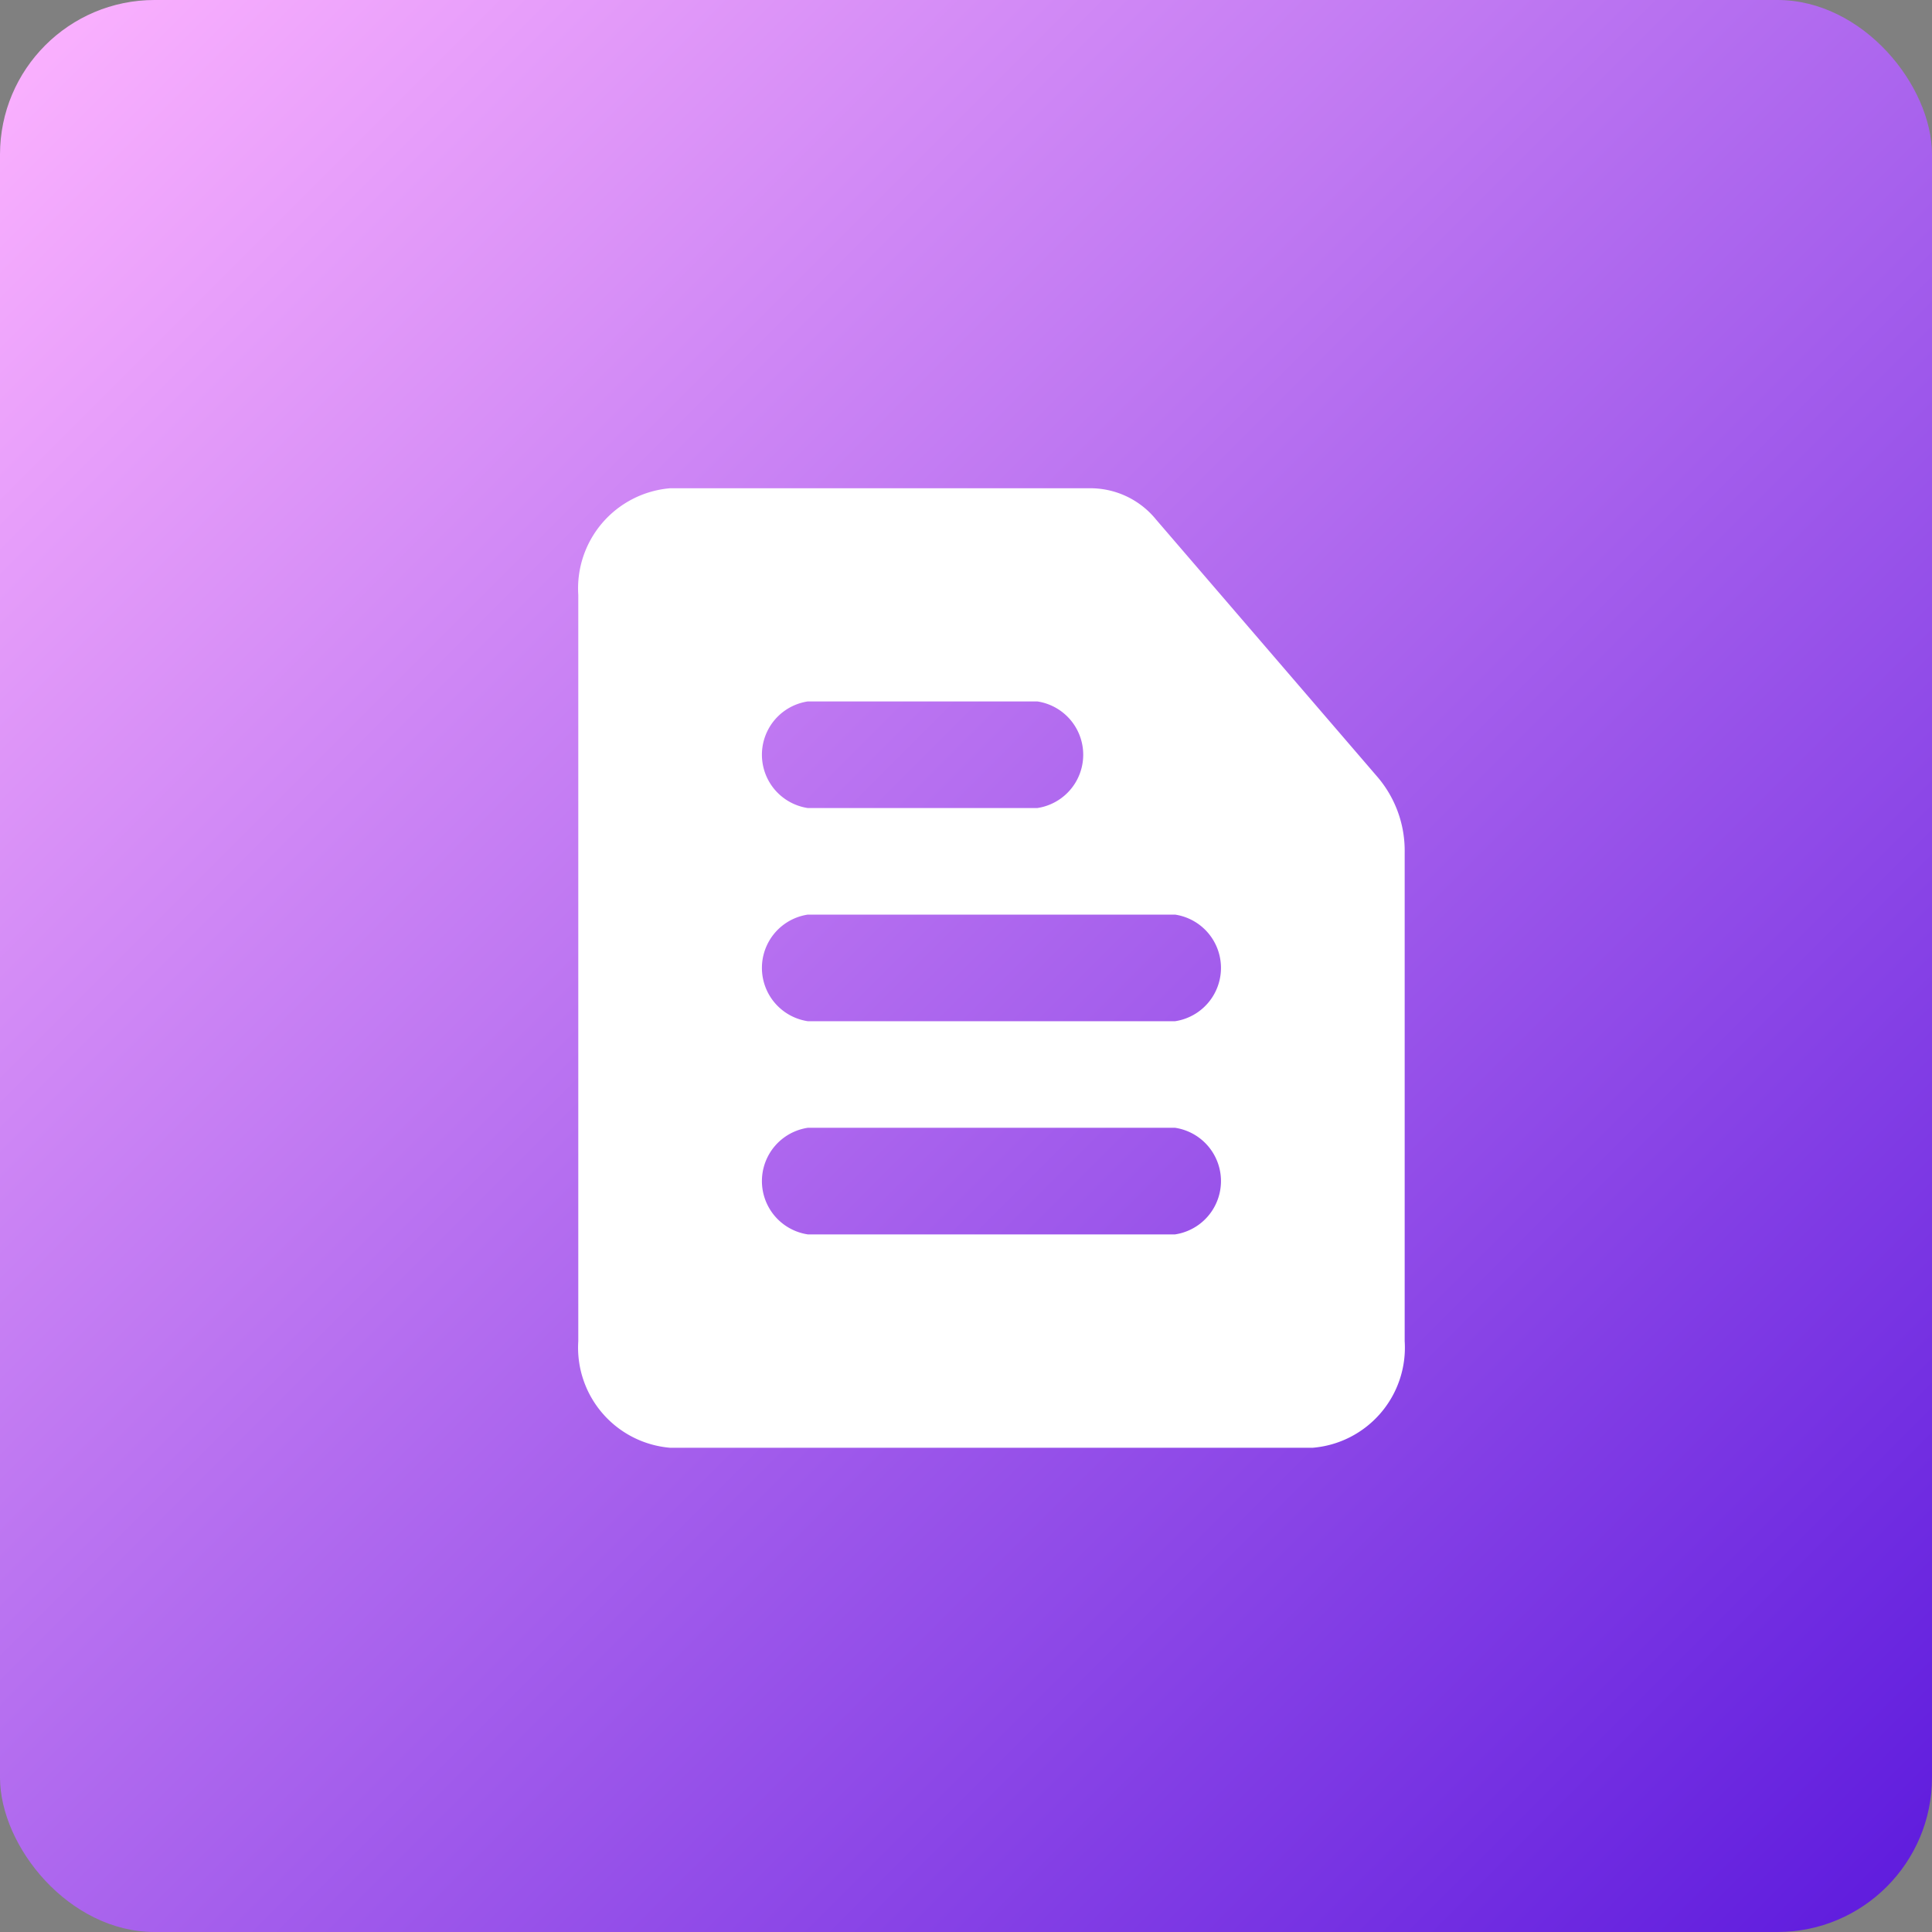 <svg xmlns="http://www.w3.org/2000/svg" xmlns:xlink="http://www.w3.org/1999/xlink" width="50" height="50" viewBox="0 0 50 50">
  <rect x="0" y="0" width="50" height="50" fill="#808080" stroke="none"/>
  <defs>
    <linearGradient id="linear-gradient" x2="1" y2="1" gradientUnits="objectBoundingBox">
      <stop offset="0" stop-color="#feb4ff"/>
      <stop offset="1" stop-color="#5c19dd"/>
    </linearGradient>
    <clipPath id="clip-path">
      <rect id="Rectangle_14945" data-name="Rectangle 14945" width="32" height="32" fill="#fff"/>
    </clipPath>
  </defs>
  <g id="Group_65772" data-name="Group 65772" transform="translate(-9365 -459)">
    <rect id="Rectangle_14885" data-name="Rectangle 14885" width="50" height="50" rx="4" transform="translate(9365 459)" fill="url(#linear-gradient)"/>
    <g id="Group_64650" data-name="Group 64650" transform="translate(9374 468)">
      <g id="Group_64649" data-name="Group 64649" clip-path="url(#clip-path)">
        <g id="Group_64648" data-name="Group 64648">
          <g id="Group_64647" data-name="Group 64647" clip-path="url(#clip-path)">
            <g id="Group_64646" data-name="Group 64646" opacity="0">
              <g id="Group_64645" data-name="Group 64645">
                <g id="Group_64644" data-name="Group 64644" clip-path="url(#clip-path)">
                  <rect id="Rectangle_14942" data-name="Rectangle 14942" width="32" height="32" fill="#fff"/>
                </g>
              </g>
            </g>
            <path id="Path_87755" data-name="Path 87755" d="M17.75,2.727H6.852A2.6,2.6,0,0,0,4.476,5.486V24.8a2.6,2.6,0,0,0,2.376,2.759H23.483a2.6,2.6,0,0,0,2.38-2.759V12.147a2.937,2.937,0,0,0-.7-1.944L19.428,3.536a2.189,2.189,0,0,0-1.679-.809M10.416,19.278h9.505a1.395,1.395,0,0,1,0,2.759H10.416a1.395,1.395,0,0,1,0-2.759m0-5.517h9.505a1.395,1.395,0,0,1,0,2.759H10.416a1.395,1.395,0,0,1,0-2.759m0-5.517h5.94a1.395,1.395,0,0,1,0,2.759h-5.94a1.395,1.395,0,0,1,0-2.759" transform="translate(1.49 0.909)" fill="#fff"/>
          </g>
        </g>
      </g>
    </g>
  </g>
</svg>
